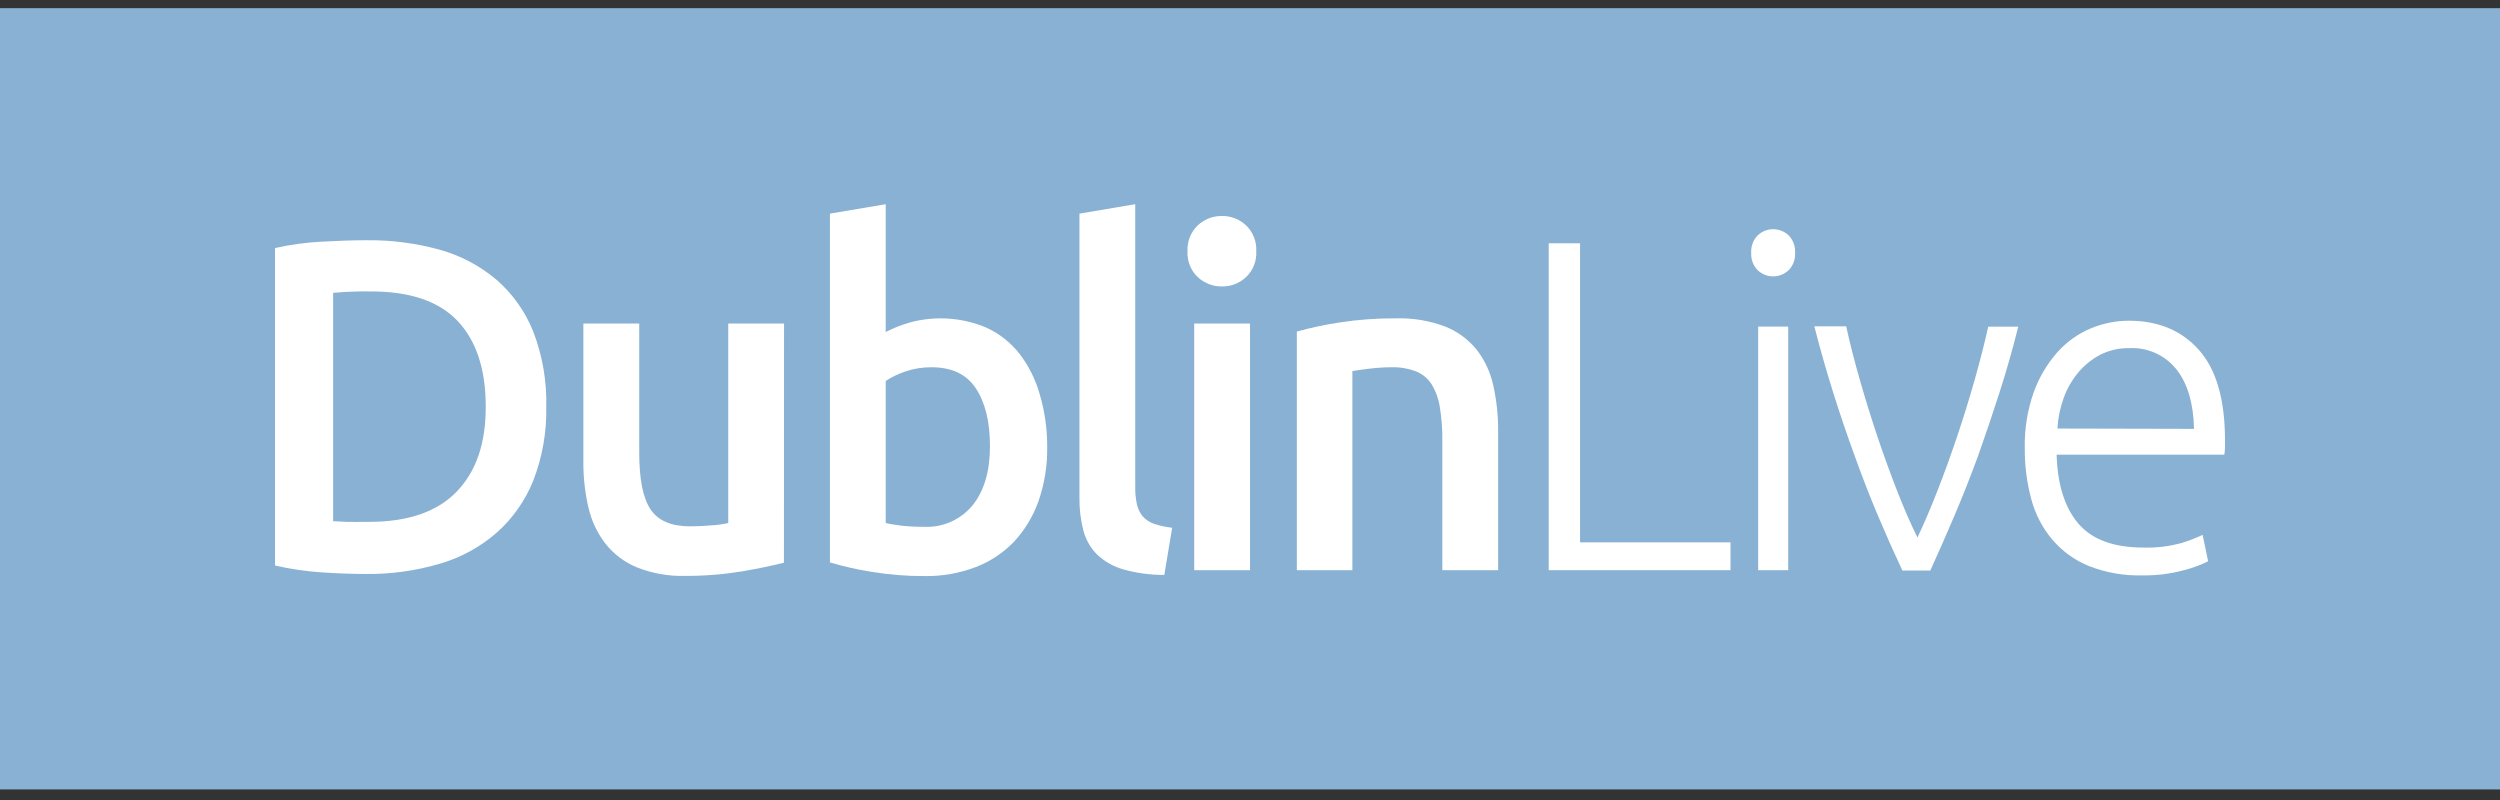 <svg width="200" height="64" viewBox="0 0 200 64" fill="none" xmlns="http://www.w3.org/2000/svg">
<rect x="0" y="0" width="200" height="64" fill="#333333" stroke="none"/>
<rect width="200" height="62.5" transform="translate(0 0.654)" fill="#88B1D3"/>
<g clip-path="url(#clip0_3028_37137)">
<path d="M43.701 32.525C43.745 34.544 43.393 36.553 42.668 38.432C42.024 40.042 41.019 41.475 39.734 42.616C38.402 43.774 36.84 44.624 35.156 45.108C33.23 45.67 31.235 45.943 29.233 45.918C28.2 45.918 27.029 45.875 25.722 45.79C24.47 45.706 23.226 45.523 22.001 45.241L22.001 19.844C23.24 19.565 24.5 19.394 25.767 19.331C27.096 19.259 28.275 19.218 29.308 19.218C31.289 19.194 33.263 19.449 35.176 19.977C36.846 20.442 38.4 21.265 39.734 22.392C41.024 23.516 42.03 24.941 42.668 26.546C43.398 28.449 43.749 30.481 43.701 32.525V32.525ZM26.65 41.693C26.921 41.693 27.277 41.739 27.723 41.749C28.17 41.76 28.766 41.749 29.529 41.749C32.651 41.749 34.992 40.937 36.55 39.314C38.108 37.69 38.877 35.42 38.857 32.504C38.857 29.537 38.106 27.26 36.605 25.674C35.104 24.088 32.77 23.302 29.604 23.315C28.618 23.3 27.632 23.338 26.65 23.428V41.693Z" fill="white"/>
<path d="M62.714 45.014C61.851 45.24 60.733 45.472 59.359 45.711C57.866 45.957 56.357 46.077 54.845 46.07C53.515 46.112 52.19 45.88 50.948 45.388C49.97 44.986 49.107 44.337 48.441 43.501C47.785 42.652 47.32 41.667 47.077 40.614C46.796 39.41 46.66 38.176 46.67 36.938V25.883H51.139V36.22C51.139 38.333 51.44 39.845 52.042 40.748C52.644 41.65 53.697 42.107 55.196 42.107C55.738 42.107 56.31 42.081 56.911 42.03C57.365 42.002 57.816 41.941 58.26 41.845V25.883H62.724L62.714 45.014Z" fill="white"/>
<path d="M83.776 35.77C83.797 37.227 83.566 38.676 83.094 40.051C82.671 41.267 82.004 42.379 81.138 43.318C80.27 44.225 79.217 44.926 78.054 45.368C76.745 45.865 75.357 46.109 73.961 46.086C72.545 46.092 71.132 45.978 69.734 45.748C68.605 45.571 67.49 45.319 66.394 44.994V17.09L70.857 16.336V26.56C71.466 26.247 72.102 25.995 72.758 25.807C74.787 25.246 76.941 25.385 78.886 26.201C79.928 26.672 80.845 27.391 81.559 28.299C82.301 29.269 82.852 30.376 83.184 31.56C83.585 32.925 83.784 34.344 83.776 35.77V35.77ZM79.197 35.693C79.197 33.755 78.826 32.221 78.074 31.078C77.322 29.934 76.138 29.381 74.513 29.381C73.804 29.376 73.099 29.49 72.427 29.719C71.873 29.901 71.346 30.156 70.857 30.478V41.846C71.178 41.918 71.589 41.989 72.096 42.051C72.702 42.118 73.311 42.149 73.921 42.143C74.652 42.181 75.382 42.047 76.054 41.751C76.726 41.455 77.323 41.005 77.798 40.436C78.731 39.282 79.197 37.708 79.197 35.693V35.693Z" fill="white"/>
<path d="M93.146 45.994C92.029 46 90.917 45.848 89.841 45.543C89.063 45.322 88.348 44.914 87.755 44.353C87.232 43.822 86.856 43.159 86.667 42.43C86.447 41.574 86.342 40.691 86.356 39.805V17.09L90.819 16.336V38.938C90.811 39.407 90.855 39.875 90.95 40.333C91.025 40.688 91.183 41.019 91.411 41.297C91.655 41.576 91.966 41.785 92.314 41.902C92.788 42.06 93.277 42.166 93.773 42.22L93.146 45.994Z" fill="white"/>
<path d="M100.502 20.11C100.522 20.492 100.46 20.874 100.319 21.228C100.179 21.583 99.964 21.901 99.69 22.161C99.169 22.657 98.481 22.927 97.769 22.915C97.047 22.931 96.346 22.661 95.813 22.161C95.539 21.901 95.324 21.583 95.184 21.228C95.043 20.874 94.981 20.492 95.001 20.11C94.981 19.725 95.043 19.339 95.183 18.98C95.323 18.622 95.538 18.299 95.813 18.034C96.346 17.535 97.047 17.265 97.769 17.28C98.481 17.268 99.169 17.539 99.69 18.034C99.965 18.299 100.18 18.622 100.32 18.98C100.46 19.339 100.522 19.725 100.502 20.11V20.11ZM100.001 45.615H95.537V25.884H100.001V45.615Z" fill="white"/>
<path d="M103.747 26.524C104.851 26.218 105.971 25.978 107.102 25.806C108.617 25.57 110.148 25.457 111.681 25.468C113.026 25.427 114.366 25.652 115.628 26.129C116.603 26.517 117.466 27.152 118.135 27.975C118.785 28.815 119.24 29.795 119.464 30.841C119.733 32.049 119.862 33.285 119.851 34.523V45.614H115.387V35.241C115.399 34.337 115.33 33.434 115.182 32.544C115.083 31.899 114.858 31.282 114.52 30.728C114.215 30.262 113.777 29.904 113.266 29.703C112.644 29.472 111.986 29.362 111.325 29.38C110.733 29.383 110.142 29.421 109.555 29.493C108.943 29.57 108.486 29.631 108.19 29.682V45.614H103.747V26.524Z" fill="white"/>
<path d="M138.441 43.388V45.614H123.897V19.463H126.405V43.388H138.441Z" fill="white"/>
<path d="M143.607 20.223C143.622 20.476 143.585 20.729 143.499 20.967C143.412 21.204 143.279 21.421 143.106 21.602C142.766 21.929 142.318 22.11 141.852 22.11C141.386 22.11 140.938 21.929 140.598 21.602C140.426 21.421 140.292 21.204 140.206 20.967C140.119 20.729 140.082 20.476 140.097 20.223C140.082 19.97 140.119 19.717 140.206 19.48C140.292 19.242 140.426 19.026 140.598 18.844C140.938 18.518 141.386 18.336 141.852 18.336C142.318 18.336 142.766 18.518 143.106 18.844C143.279 19.026 143.412 19.242 143.499 19.48C143.585 19.717 143.622 19.97 143.607 20.223V20.223ZM143.056 45.615H140.654V26.13H143.056V45.615Z" fill="white"/>
<path d="M153.396 43C153.911 41.92 154.441 40.682 154.986 39.287C155.531 37.893 156.056 36.445 156.561 34.944C157.066 33.447 157.534 31.938 157.965 30.417C158.396 28.895 158.761 27.468 159.058 26.135H161.461C161.016 27.919 160.514 29.68 159.956 31.416C159.398 33.153 158.823 34.852 158.231 36.513C157.622 38.171 156.99 39.768 156.335 41.303C155.68 42.837 155.043 44.283 154.424 45.641H152.188C151.546 44.273 150.902 42.827 150.257 41.303C149.612 39.778 148.986 38.173 148.381 36.488C147.773 34.826 147.196 33.127 146.651 31.391C146.106 29.654 145.605 27.894 145.146 26.109H147.694C147.988 27.443 148.353 28.87 148.787 30.391C149.222 31.912 149.69 33.421 150.192 34.919C150.697 36.416 151.221 37.864 151.766 39.262C152.311 40.66 152.855 41.906 153.396 43Z" fill="white"/>
<path d="M161.982 35.847C161.951 34.324 162.194 32.809 162.699 31.375C163.123 30.199 163.763 29.117 164.585 28.186C165.321 27.356 166.229 26.705 167.243 26.279C168.22 25.868 169.266 25.657 170.322 25.658C172.663 25.658 174.527 26.438 175.914 27.996C177.302 29.555 177.997 31.957 178 35.201C178 35.406 178 35.606 178 35.806C178 36.006 177.97 36.196 177.945 36.375H164.53C164.6 38.768 165.178 40.603 166.265 41.882C167.352 43.16 169.08 43.801 171.451 43.805C172.496 43.839 173.541 43.713 174.55 43.431C175.117 43.255 175.671 43.041 176.21 42.79L176.651 44.902C176.033 45.209 175.384 45.449 174.715 45.615C173.626 45.91 172.502 46.05 171.375 46.03C169.913 46.069 168.458 45.813 167.092 45.276C165.972 44.818 164.973 44.093 164.179 43.164C163.389 42.226 162.815 41.118 162.499 39.923C162.144 38.595 161.97 37.224 161.982 35.847ZM175.523 34.309C175.473 32.258 175.005 30.673 174.119 29.555C173.666 28.989 173.089 28.539 172.435 28.243C171.78 27.948 171.067 27.814 170.352 27.853C169.555 27.836 168.764 28.012 168.045 28.366C167.372 28.718 166.771 29.198 166.275 29.781C165.765 30.387 165.366 31.081 165.096 31.832C164.81 32.618 164.641 33.445 164.595 34.283L175.523 34.309Z" fill="white"/>
</g>
<defs>
<clipPath id="clip0_3028_37137">
<rect width="156" height="29.771" fill="white" transform="translate(22 16.336)"/>
</clipPath>
</defs>
</svg>
